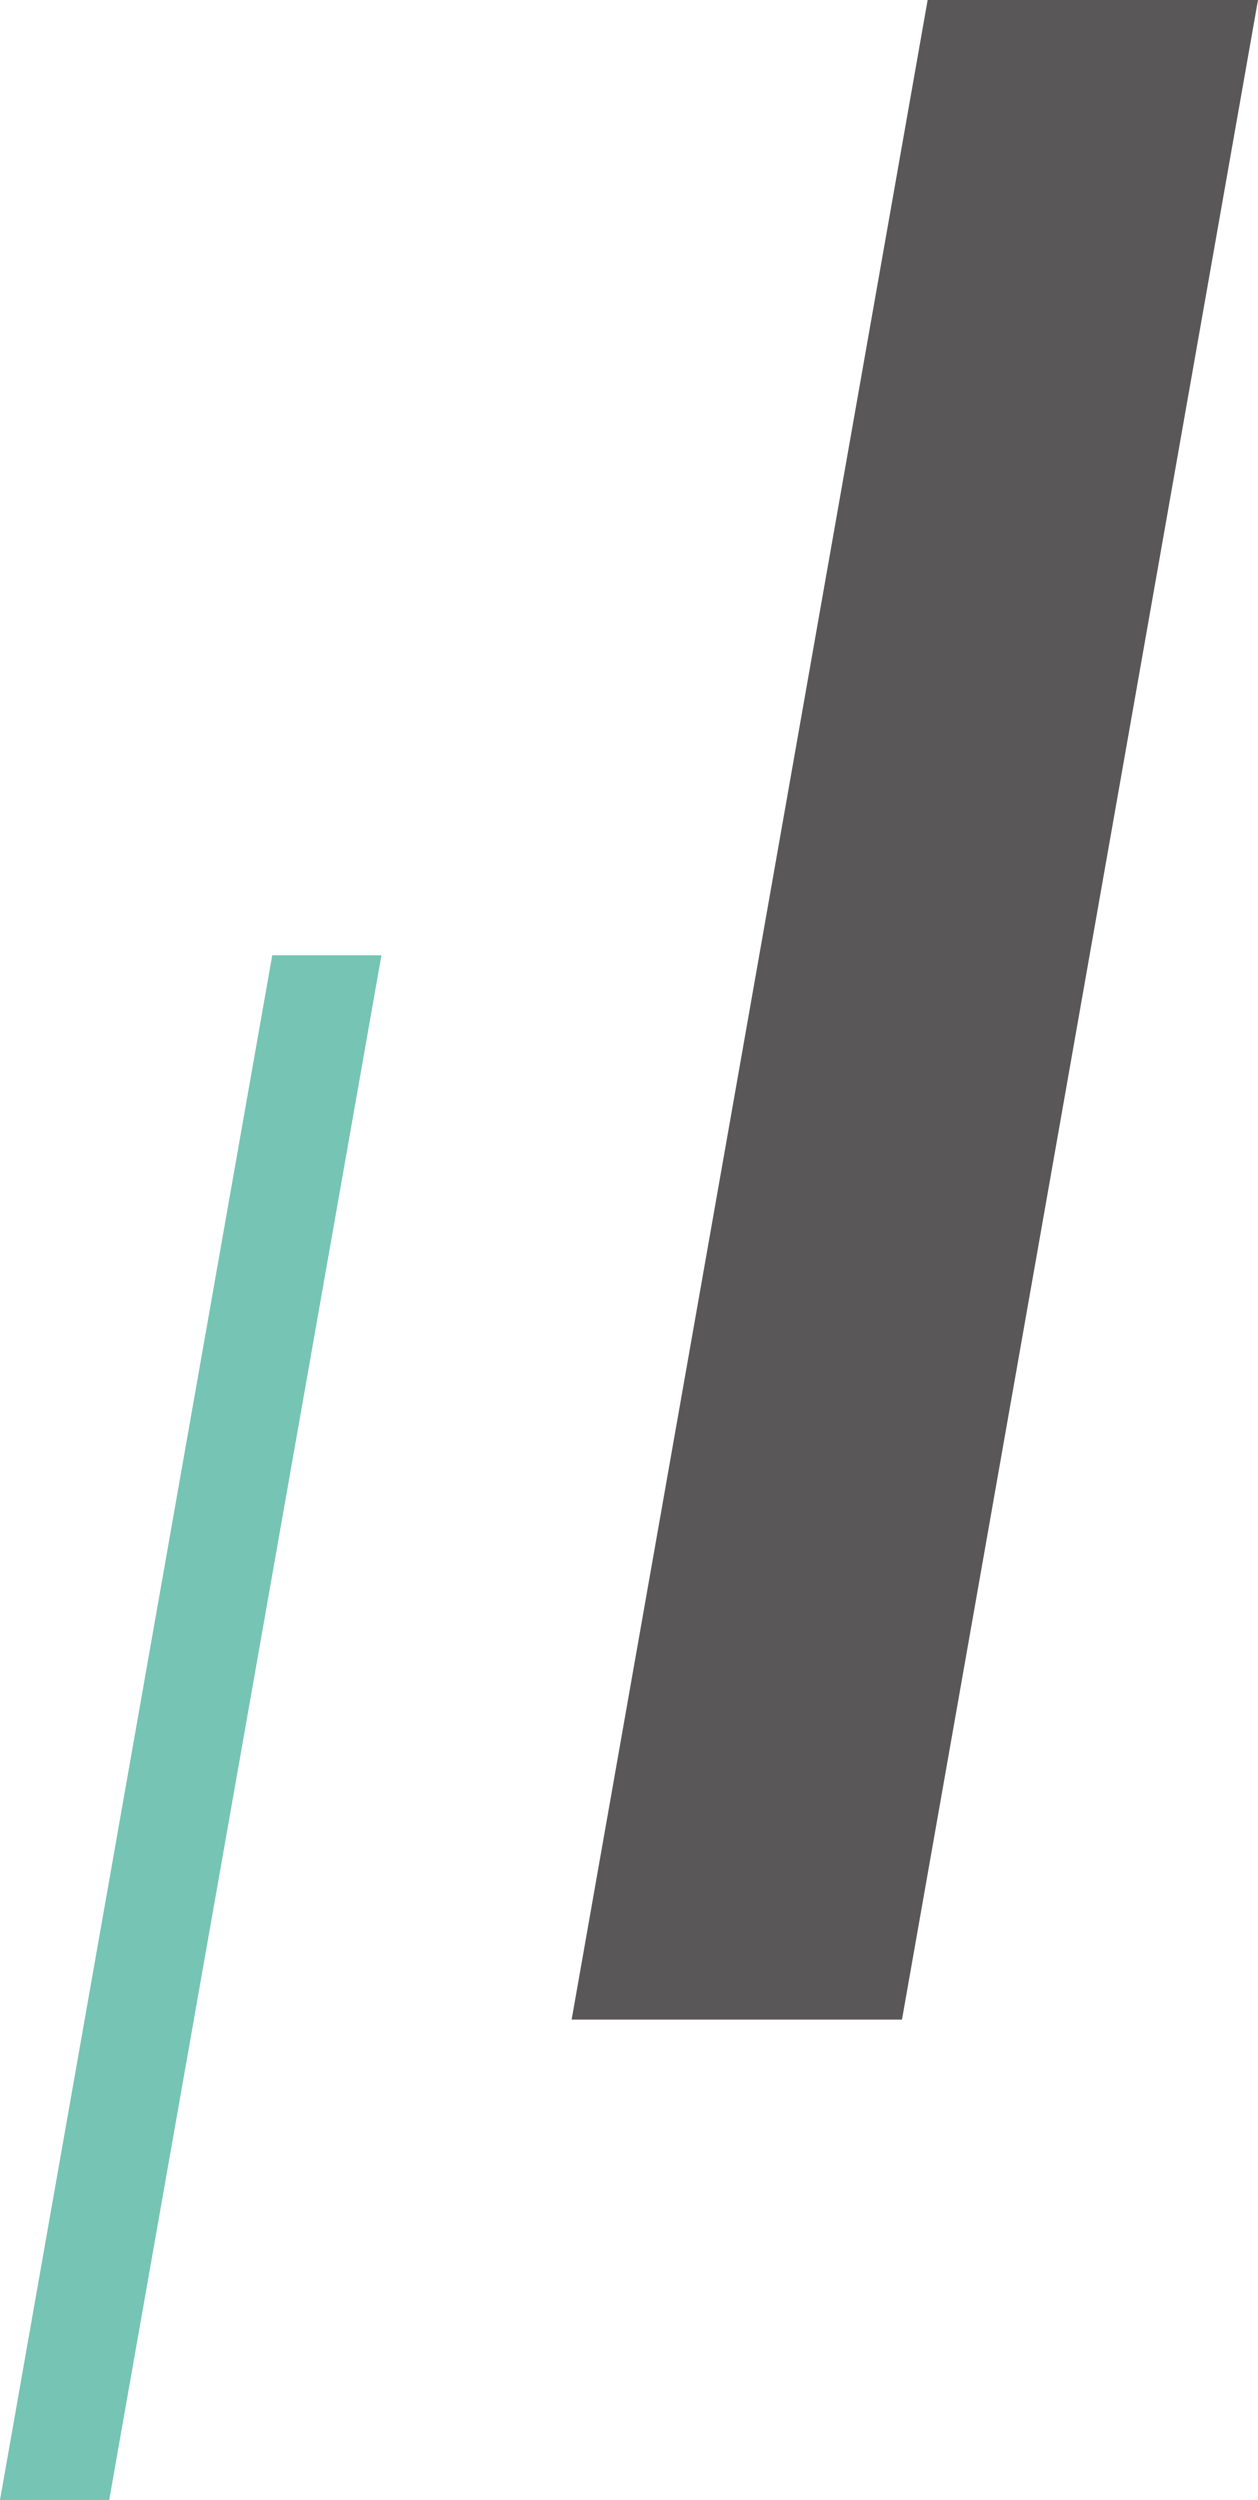 <?xml version="1.0" encoding="utf-8"?>
<!-- Generator: Adobe Illustrator 27.7.0, SVG Export Plug-In . SVG Version: 6.00 Build 0)  -->
<svg version="1.1" id="レイヤー_1" xmlns="http://www.w3.org/2000/svg" xmlns:xlink="http://www.w3.org/1999/xlink" x="0px"
	 y="0px" width="500px" height="993.4px" viewBox="0 0 500 993.4" style="enable-background:new 0 0 500 993.4;"
	 xml:space="preserve">
<style type="text/css">
	.st0{fill:#595757;}
	.st1{fill:#75C4B4;}
</style>
<g>
	<polygon class="st0" points="358.5,802.5 227.2,802.5 368.7,0 500,0 	"/>
	<polygon class="st1" points="43.4,993.4 0,993.4 108.2,379.6 151.6,379.6 	"/>
</g>
</svg>
